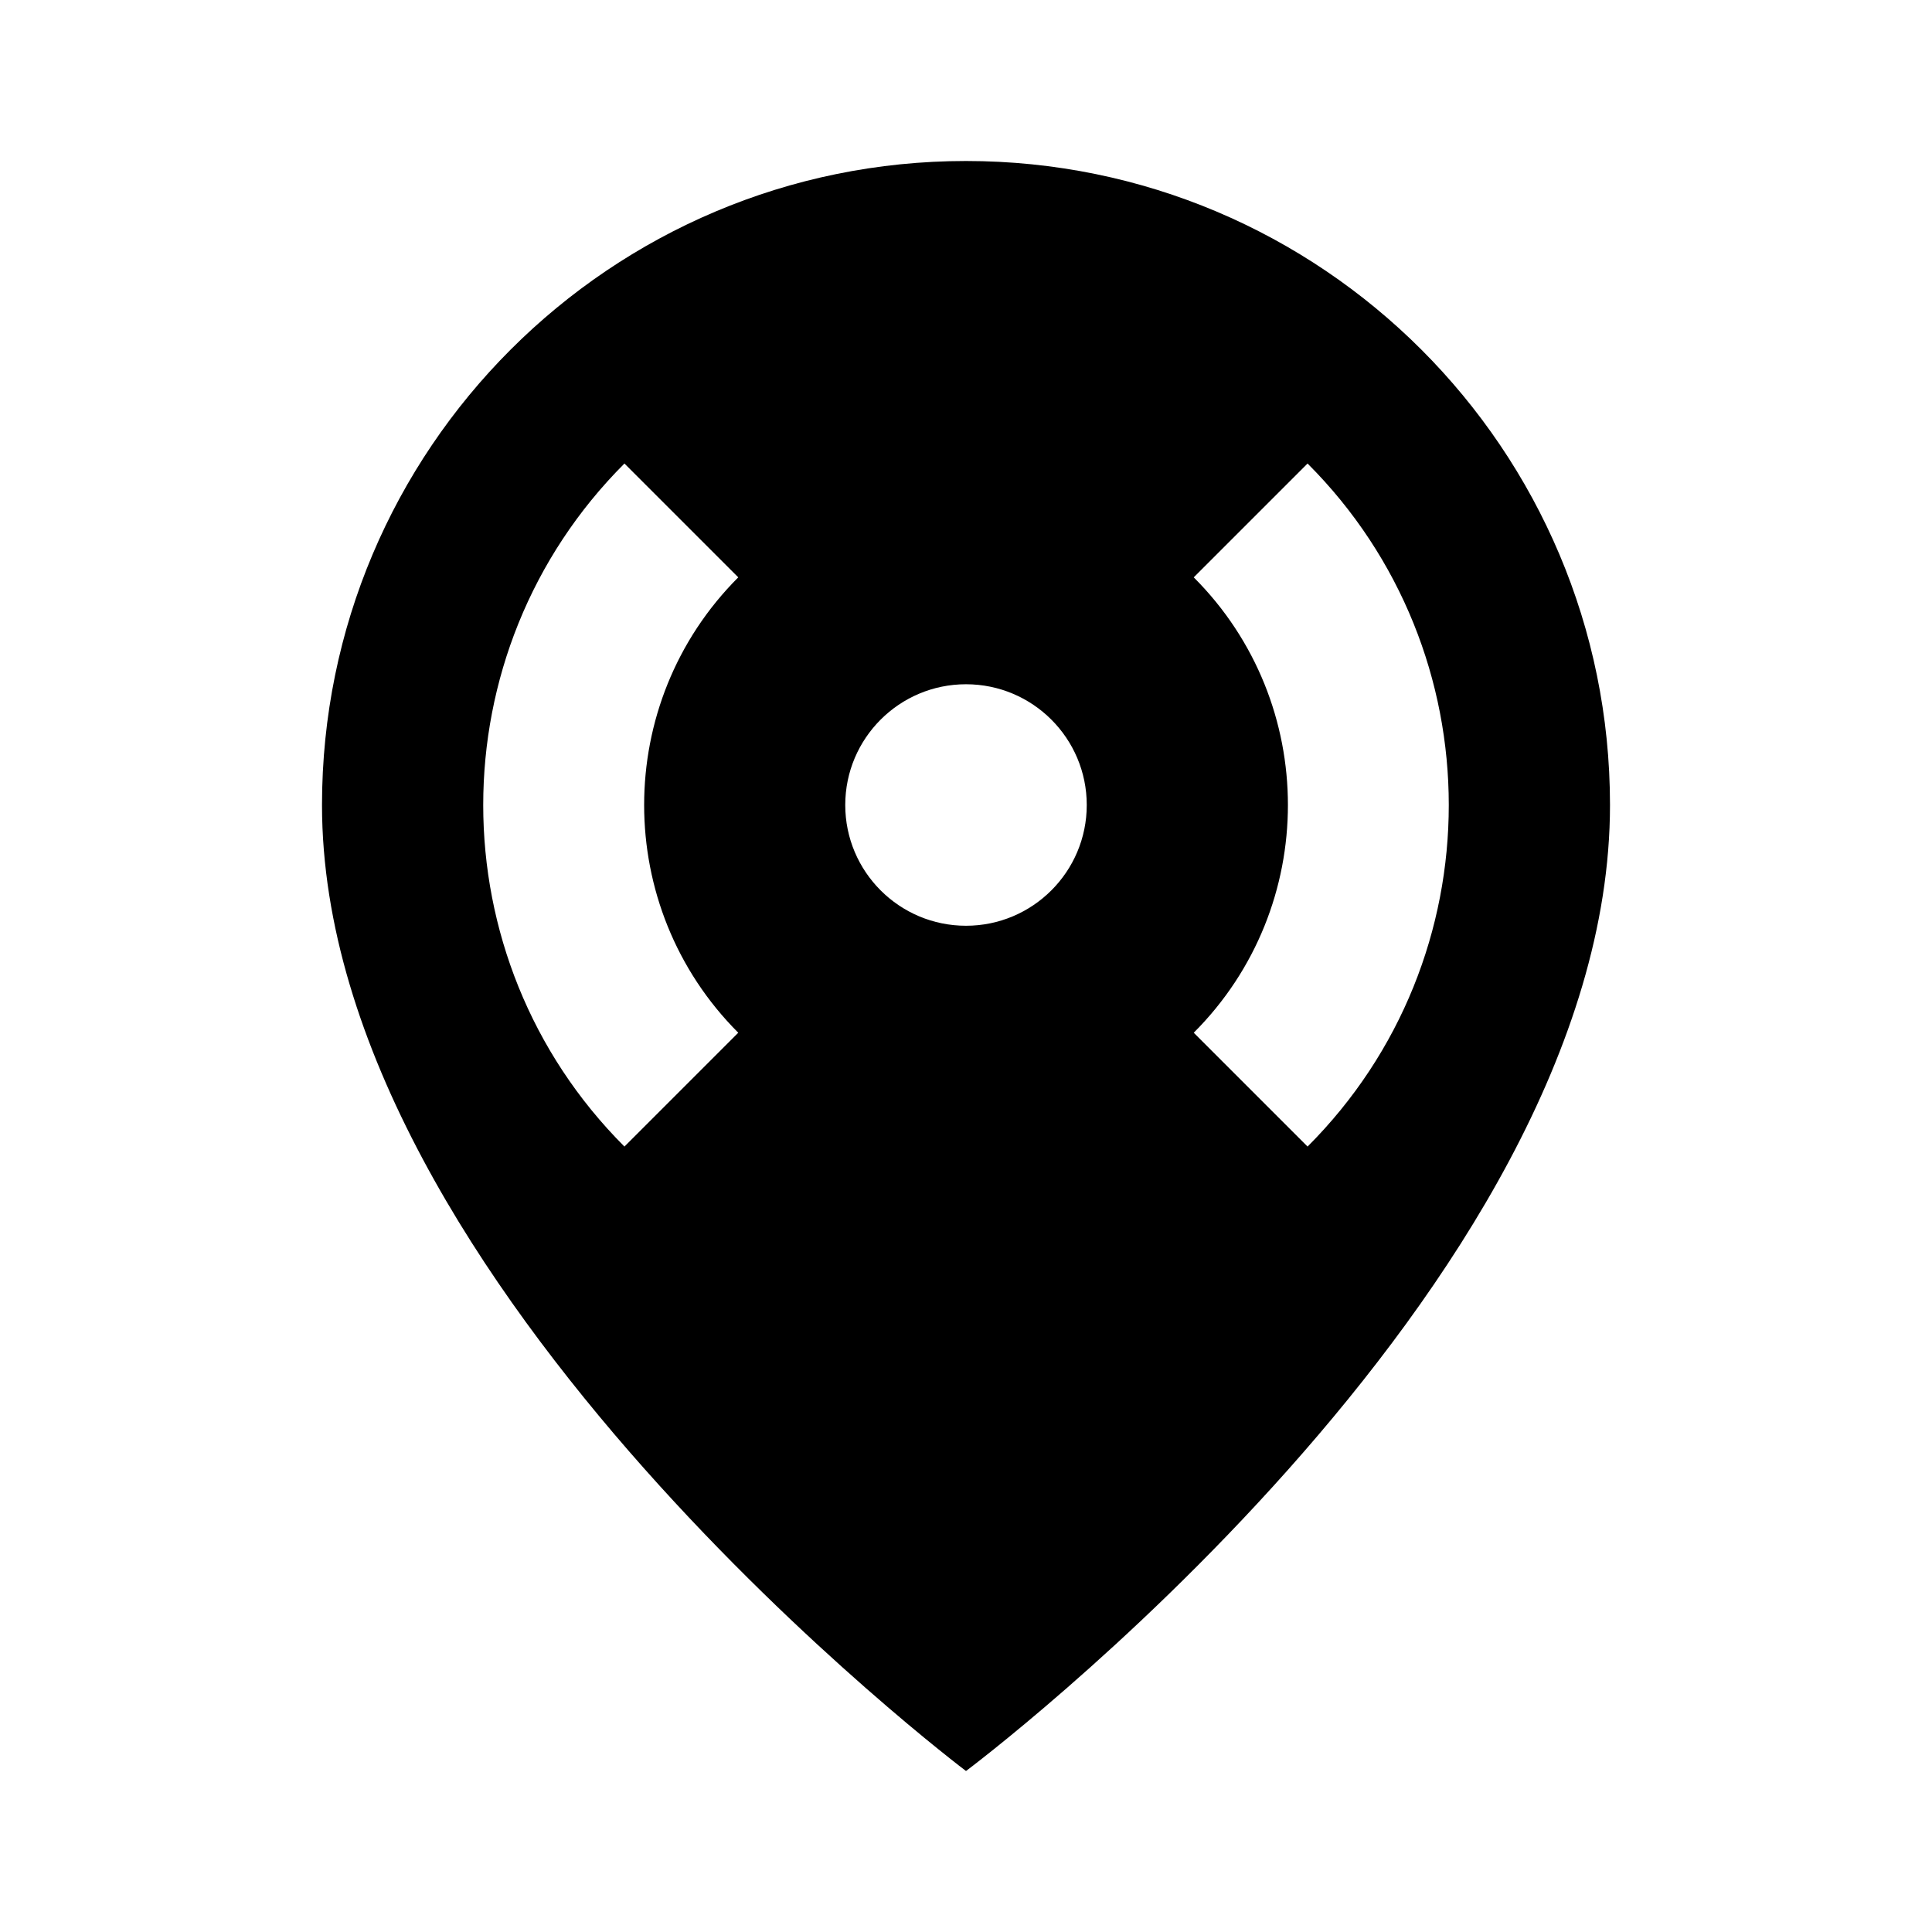 <?xml version="1.0"?>
<svg xmlns="http://www.w3.org/2000/svg" viewBox="0 0 24 24">
    <path d="M12,2c-4.418,0-8,3.582-8,8c0,5.974,8,12,8,12s8-5.978,8-12C20,5.582,16.418,2,12,2z M9.171,12.829l-1.414,1.414 c-2.339-2.339-2.339-6.146,0-8.485l1.414,1.414C7.612,8.731,7.612,11.269,9.171,12.829z M12,11.5c-0.828,0-1.5-0.672-1.5-1.5 c0-0.828,0.672-1.5,1.5-1.5s1.5,0.672,1.5,1.5C13.5,10.828,12.828,11.5,12,11.5z M14.829,12.829c1.56-1.56,1.56-4.098,0-5.657 l1.414-1.414c2.339,2.339,2.339,6.146,0,8.485L14.829,12.829z"/>
</svg>
